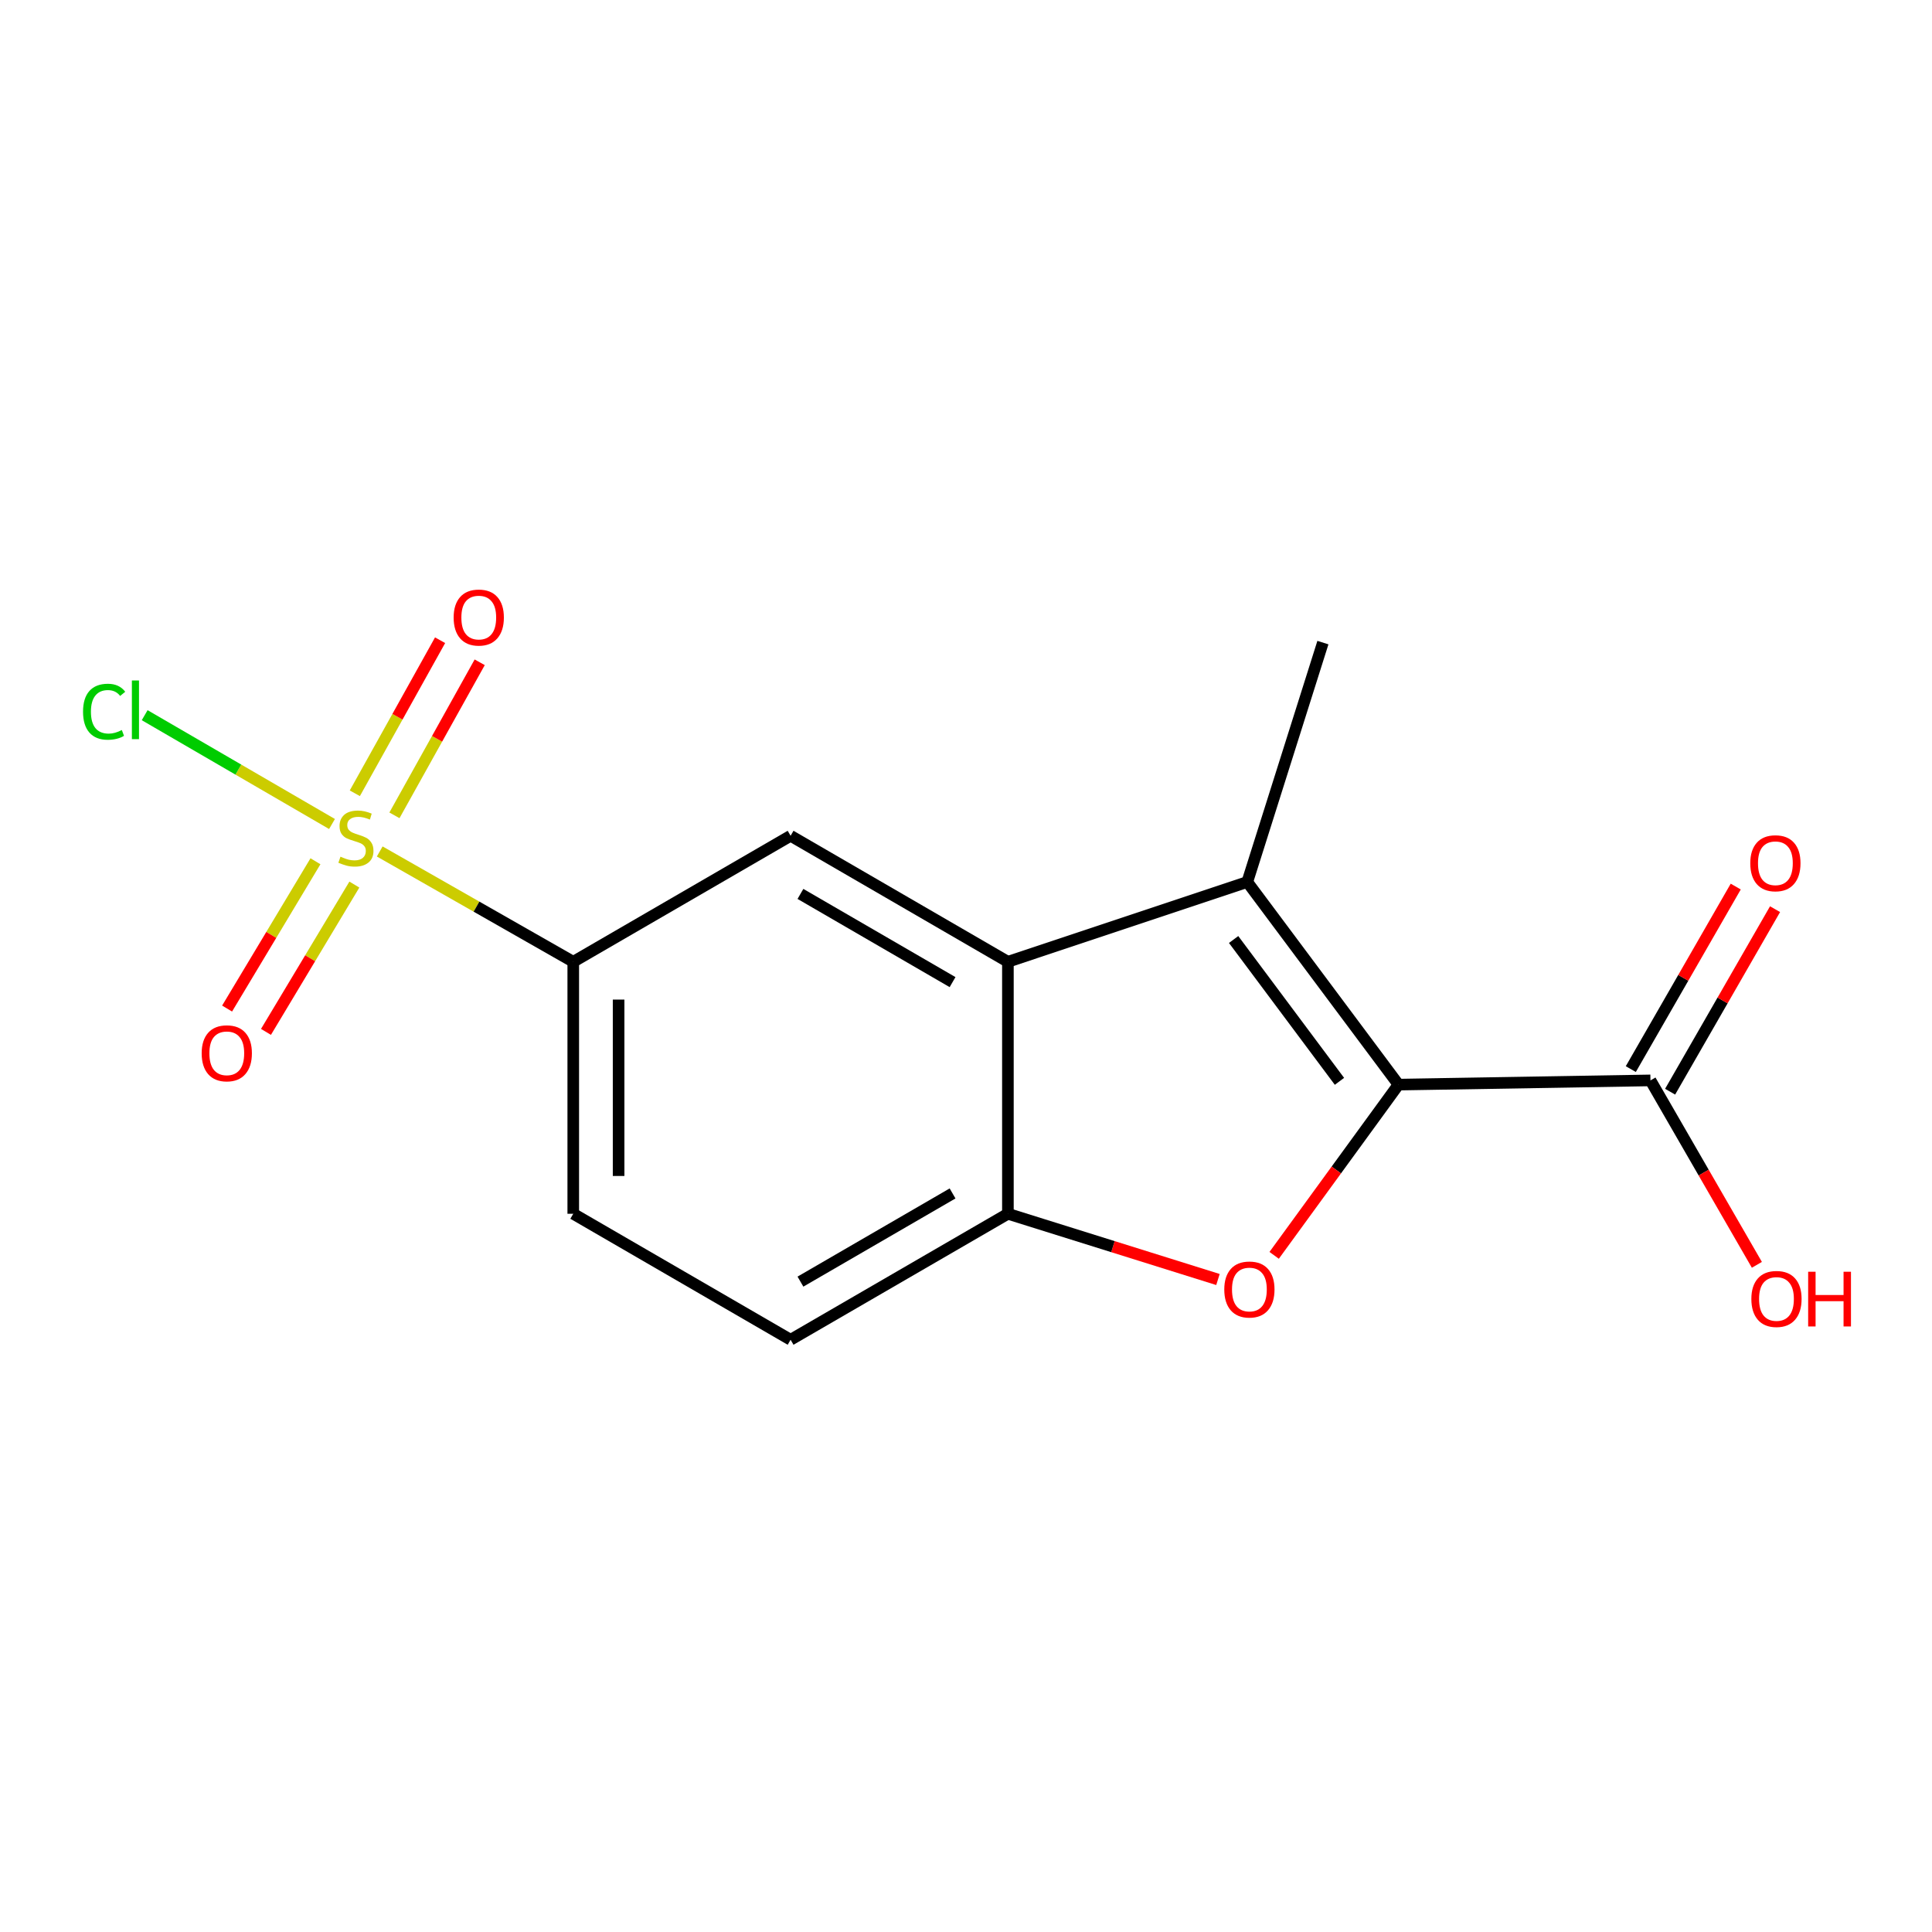 <?xml version='1.0' encoding='iso-8859-1'?>
<svg version='1.1' baseProfile='full'
              xmlns='http://www.w3.org/2000/svg'
                      xmlns:rdkit='http://www.rdkit.org/xml'
                      xmlns:xlink='http://www.w3.org/1999/xlink'
                  xml:space='preserve'
width='1000px' height='1000px' viewBox='0 0 1000 1000'>
<!-- END OF HEADER -->
<rect style='opacity:1.0;fill:#FFFFFF;stroke:none' width='1000' height='1000' x='0' y='0'> </rect>
<path class='bond-1' d='M 723.854,561.391 L 645.591,456.514' style='fill:none;fill-rule:evenodd;stroke:#000000;stroke-width:6px;stroke-linecap:butt;stroke-linejoin:miter;stroke-opacity:1' />
<path class='bond-1' d='M 693.304,559.697 L 638.52,486.283' style='fill:none;fill-rule:evenodd;stroke:#000000;stroke-width:6px;stroke-linecap:butt;stroke-linejoin:miter;stroke-opacity:1' />
<path class='bond-2' d='M 723.854,561.391 L 691.677,605.579' style='fill:none;fill-rule:evenodd;stroke:#000000;stroke-width:6px;stroke-linecap:butt;stroke-linejoin:miter;stroke-opacity:1' />
<path class='bond-2' d='M 691.677,605.579 L 659.5,649.766' style='fill:none;fill-rule:evenodd;stroke:#FF0000;stroke-width:6px;stroke-linecap:butt;stroke-linejoin:miter;stroke-opacity:1' />
<path class='bond-7' d='M 723.854,561.391 L 854.276,559.213' style='fill:none;fill-rule:evenodd;stroke:#000000;stroke-width:6px;stroke-linecap:butt;stroke-linejoin:miter;stroke-opacity:1' />
<path class='bond-0' d='M 196.542,440.716 L 246.63,469.27' style='fill:none;fill-rule:evenodd;stroke:#CCCC00;stroke-width:6px;stroke-linecap:butt;stroke-linejoin:miter;stroke-opacity:1' />
<path class='bond-0' d='M 246.63,469.27 L 296.717,497.823' style='fill:none;fill-rule:evenodd;stroke:#000000;stroke-width:6px;stroke-linecap:butt;stroke-linejoin:miter;stroke-opacity:1' />
<path class='bond-8' d='M 204.162,422.019 L 226.228,382.409' style='fill:none;fill-rule:evenodd;stroke:#CCCC00;stroke-width:6px;stroke-linecap:butt;stroke-linejoin:miter;stroke-opacity:1' />
<path class='bond-8' d='M 226.228,382.409 L 248.293,342.799' style='fill:none;fill-rule:evenodd;stroke:#FF0000;stroke-width:6px;stroke-linecap:butt;stroke-linejoin:miter;stroke-opacity:1' />
<path class='bond-8' d='M 183.658,410.597 L 205.723,370.987' style='fill:none;fill-rule:evenodd;stroke:#CCCC00;stroke-width:6px;stroke-linecap:butt;stroke-linejoin:miter;stroke-opacity:1' />
<path class='bond-8' d='M 205.723,370.987 L 227.789,331.377' style='fill:none;fill-rule:evenodd;stroke:#FF0000;stroke-width:6px;stroke-linecap:butt;stroke-linejoin:miter;stroke-opacity:1' />
<path class='bond-9' d='M 163.285,445.785 L 140.415,483.906' style='fill:none;fill-rule:evenodd;stroke:#CCCC00;stroke-width:6px;stroke-linecap:butt;stroke-linejoin:miter;stroke-opacity:1' />
<path class='bond-9' d='M 140.415,483.906 L 117.544,522.027' style='fill:none;fill-rule:evenodd;stroke:#FF0000;stroke-width:6px;stroke-linecap:butt;stroke-linejoin:miter;stroke-opacity:1' />
<path class='bond-9' d='M 183.412,457.86 L 160.541,495.981' style='fill:none;fill-rule:evenodd;stroke:#CCCC00;stroke-width:6px;stroke-linecap:butt;stroke-linejoin:miter;stroke-opacity:1' />
<path class='bond-9' d='M 160.541,495.981 L 137.67,534.103' style='fill:none;fill-rule:evenodd;stroke:#FF0000;stroke-width:6px;stroke-linecap:butt;stroke-linejoin:miter;stroke-opacity:1' />
<path class='bond-10' d='M 171.845,426.503 L 123.365,398.341' style='fill:none;fill-rule:evenodd;stroke:#CCCC00;stroke-width:6px;stroke-linecap:butt;stroke-linejoin:miter;stroke-opacity:1' />
<path class='bond-10' d='M 123.365,398.341 L 74.884,370.179' style='fill:none;fill-rule:evenodd;stroke:#00CC00;stroke-width:6px;stroke-linecap:butt;stroke-linejoin:miter;stroke-opacity:1' />
<path class='bond-3' d='M 645.591,456.514 L 521.689,497.823' style='fill:none;fill-rule:evenodd;stroke:#000000;stroke-width:6px;stroke-linecap:butt;stroke-linejoin:miter;stroke-opacity:1' />
<path class='bond-15' d='M 645.591,456.514 L 684.736,332.612' style='fill:none;fill-rule:evenodd;stroke:#000000;stroke-width:6px;stroke-linecap:butt;stroke-linejoin:miter;stroke-opacity:1' />
<path class='bond-4' d='M 630.412,662.27 L 576.05,645.258' style='fill:none;fill-rule:evenodd;stroke:#FF0000;stroke-width:6px;stroke-linecap:butt;stroke-linejoin:miter;stroke-opacity:1' />
<path class='bond-4' d='M 576.05,645.258 L 521.689,628.245' style='fill:none;fill-rule:evenodd;stroke:#000000;stroke-width:6px;stroke-linecap:butt;stroke-linejoin:miter;stroke-opacity:1' />
<path class='bond-6' d='M 521.689,497.823 L 409.21,432.599' style='fill:none;fill-rule:evenodd;stroke:#000000;stroke-width:6px;stroke-linecap:butt;stroke-linejoin:miter;stroke-opacity:1' />
<path class='bond-6' d='M 493.043,508.344 L 414.307,462.687' style='fill:none;fill-rule:evenodd;stroke:#000000;stroke-width:6px;stroke-linecap:butt;stroke-linejoin:miter;stroke-opacity:1' />
<path class='bond-16' d='M 521.689,497.823 L 521.689,628.245' style='fill:none;fill-rule:evenodd;stroke:#000000;stroke-width:6px;stroke-linecap:butt;stroke-linejoin:miter;stroke-opacity:1' />
<path class='bond-11' d='M 521.689,628.245 L 409.21,693.456' style='fill:none;fill-rule:evenodd;stroke:#000000;stroke-width:6px;stroke-linecap:butt;stroke-linejoin:miter;stroke-opacity:1' />
<path class='bond-11' d='M 493.045,617.721 L 414.309,663.369' style='fill:none;fill-rule:evenodd;stroke:#000000;stroke-width:6px;stroke-linecap:butt;stroke-linejoin:miter;stroke-opacity:1' />
<path class='bond-5' d='M 296.717,497.823 L 409.21,432.599' style='fill:none;fill-rule:evenodd;stroke:#000000;stroke-width:6px;stroke-linecap:butt;stroke-linejoin:miter;stroke-opacity:1' />
<path class='bond-17' d='M 296.717,497.823 L 296.717,628.245' style='fill:none;fill-rule:evenodd;stroke:#000000;stroke-width:6px;stroke-linecap:butt;stroke-linejoin:miter;stroke-opacity:1' />
<path class='bond-17' d='M 320.188,517.386 L 320.188,608.682' style='fill:none;fill-rule:evenodd;stroke:#000000;stroke-width:6px;stroke-linecap:butt;stroke-linejoin:miter;stroke-opacity:1' />
<path class='bond-12' d='M 864.45,565.062 L 891.607,517.824' style='fill:none;fill-rule:evenodd;stroke:#000000;stroke-width:6px;stroke-linecap:butt;stroke-linejoin:miter;stroke-opacity:1' />
<path class='bond-12' d='M 891.607,517.824 L 918.764,470.587' style='fill:none;fill-rule:evenodd;stroke:#FF0000;stroke-width:6px;stroke-linecap:butt;stroke-linejoin:miter;stroke-opacity:1' />
<path class='bond-12' d='M 844.102,553.364 L 871.259,506.126' style='fill:none;fill-rule:evenodd;stroke:#000000;stroke-width:6px;stroke-linecap:butt;stroke-linejoin:miter;stroke-opacity:1' />
<path class='bond-12' d='M 871.259,506.126 L 898.415,458.888' style='fill:none;fill-rule:evenodd;stroke:#FF0000;stroke-width:6px;stroke-linecap:butt;stroke-linejoin:miter;stroke-opacity:1' />
<path class='bond-14' d='M 854.276,559.213 L 881.816,606.942' style='fill:none;fill-rule:evenodd;stroke:#000000;stroke-width:6px;stroke-linecap:butt;stroke-linejoin:miter;stroke-opacity:1' />
<path class='bond-14' d='M 881.816,606.942 L 909.355,654.671' style='fill:none;fill-rule:evenodd;stroke:#FF0000;stroke-width:6px;stroke-linecap:butt;stroke-linejoin:miter;stroke-opacity:1' />
<path class='bond-13' d='M 409.21,693.456 L 296.717,628.245' style='fill:none;fill-rule:evenodd;stroke:#000000;stroke-width:6px;stroke-linecap:butt;stroke-linejoin:miter;stroke-opacity:1' />
<path  class='atom-1' d='M 176.225 443.414
Q 176.545 443.534, 177.865 444.094
Q 179.185 444.654, 180.625 445.014
Q 182.105 445.334, 183.545 445.334
Q 186.225 445.334, 187.785 444.054
Q 189.345 442.734, 189.345 440.454
Q 189.345 438.894, 188.545 437.934
Q 187.785 436.974, 186.585 436.454
Q 185.385 435.934, 183.385 435.334
Q 180.865 434.574, 179.345 433.854
Q 177.865 433.134, 176.785 431.614
Q 175.745 430.094, 175.745 427.534
Q 175.745 423.974, 178.145 421.774
Q 180.585 419.574, 185.385 419.574
Q 188.665 419.574, 192.385 421.134
L 191.465 424.214
Q 188.065 422.814, 185.505 422.814
Q 182.745 422.814, 181.225 423.974
Q 179.705 425.094, 179.745 427.054
Q 179.745 428.574, 180.505 429.494
Q 181.305 430.414, 182.425 430.934
Q 183.585 431.454, 185.505 432.054
Q 188.065 432.854, 189.585 433.654
Q 191.105 434.454, 192.185 436.094
Q 193.305 437.694, 193.305 440.454
Q 193.305 444.374, 190.665 446.494
Q 188.065 448.574, 183.705 448.574
Q 181.185 448.574, 179.265 448.014
Q 177.385 447.494, 175.145 446.574
L 176.225 443.414
' fill='#CCCC00'/>
<path  class='atom-3' d='M 633.686 667.444
Q 633.686 660.644, 637.046 656.844
Q 640.406 653.044, 646.686 653.044
Q 652.966 653.044, 656.326 656.844
Q 659.686 660.644, 659.686 667.444
Q 659.686 674.324, 656.286 678.244
Q 652.886 682.124, 646.686 682.124
Q 640.446 682.124, 637.046 678.244
Q 633.686 674.364, 633.686 667.444
M 646.686 678.924
Q 651.006 678.924, 653.326 676.044
Q 655.686 673.124, 655.686 667.444
Q 655.686 661.884, 653.326 659.084
Q 651.006 656.244, 646.686 656.244
Q 642.366 656.244, 640.006 659.044
Q 637.686 661.844, 637.686 667.444
Q 637.686 673.164, 640.006 676.044
Q 642.366 678.924, 646.686 678.924
' fill='#FF0000'/>
<path  class='atom-9' d='M 234.806 319.639
Q 234.806 312.839, 238.166 309.039
Q 241.526 305.239, 247.806 305.239
Q 254.086 305.239, 257.446 309.039
Q 260.806 312.839, 260.806 319.639
Q 260.806 326.519, 257.406 330.439
Q 254.006 334.319, 247.806 334.319
Q 241.566 334.319, 238.166 330.439
Q 234.806 326.559, 234.806 319.639
M 247.806 331.119
Q 252.126 331.119, 254.446 328.239
Q 256.806 325.319, 256.806 319.639
Q 256.806 314.079, 254.446 311.279
Q 252.126 308.439, 247.806 308.439
Q 243.486 308.439, 241.126 311.239
Q 238.806 314.039, 238.806 319.639
Q 238.806 325.359, 241.126 328.239
Q 243.486 331.119, 247.806 331.119
' fill='#FF0000'/>
<path  class='atom-10' d='M 104.384 545.184
Q 104.384 538.384, 107.744 534.584
Q 111.104 530.784, 117.384 530.784
Q 123.664 530.784, 127.024 534.584
Q 130.384 538.384, 130.384 545.184
Q 130.384 552.064, 126.984 555.984
Q 123.584 559.864, 117.384 559.864
Q 111.144 559.864, 107.744 555.984
Q 104.384 552.104, 104.384 545.184
M 117.384 556.664
Q 121.704 556.664, 124.024 553.784
Q 126.384 550.864, 126.384 545.184
Q 126.384 539.624, 124.024 536.824
Q 121.704 533.984, 117.384 533.984
Q 113.064 533.984, 110.704 536.784
Q 108.384 539.584, 108.384 545.184
Q 108.384 550.904, 110.704 553.784
Q 113.064 556.664, 117.384 556.664
' fill='#FF0000'/>
<path  class='atom-11' d='M 42.983 368.381
Q 42.983 361.341, 46.263 357.661
Q 49.583 353.941, 55.863 353.941
Q 61.703 353.941, 64.823 358.061
L 62.183 360.221
Q 59.903 357.221, 55.863 357.221
Q 51.583 357.221, 49.303 360.101
Q 47.063 362.941, 47.063 368.381
Q 47.063 373.981, 49.383 376.861
Q 51.743 379.741, 56.303 379.741
Q 59.423 379.741, 63.063 377.861
L 64.183 380.861
Q 62.703 381.821, 60.463 382.381
Q 58.223 382.941, 55.743 382.941
Q 49.583 382.941, 46.263 379.181
Q 42.983 375.421, 42.983 368.381
' fill='#00CC00'/>
<path  class='atom-11' d='M 68.263 352.221
L 71.943 352.221
L 71.943 382.581
L 68.263 382.581
L 68.263 352.221
' fill='#00CC00'/>
<path  class='atom-13' d='M 905.939 446.814
Q 905.939 440.014, 909.299 436.214
Q 912.659 432.414, 918.939 432.414
Q 925.219 432.414, 928.579 436.214
Q 931.939 440.014, 931.939 446.814
Q 931.939 453.694, 928.539 457.614
Q 925.139 461.494, 918.939 461.494
Q 912.699 461.494, 909.299 457.614
Q 905.939 453.734, 905.939 446.814
M 918.939 458.294
Q 923.259 458.294, 925.579 455.414
Q 927.939 452.494, 927.939 446.814
Q 927.939 441.254, 925.579 438.454
Q 923.259 435.614, 918.939 435.614
Q 914.619 435.614, 912.259 438.414
Q 909.939 441.214, 909.939 446.814
Q 909.939 452.534, 912.259 455.414
Q 914.619 458.294, 918.939 458.294
' fill='#FF0000'/>
<path  class='atom-15' d='M 906.5 672.333
Q 906.5 665.533, 909.86 661.733
Q 913.22 657.933, 919.5 657.933
Q 925.78 657.933, 929.14 661.733
Q 932.5 665.533, 932.5 672.333
Q 932.5 679.213, 929.1 683.133
Q 925.7 687.013, 919.5 687.013
Q 913.26 687.013, 909.86 683.133
Q 906.5 679.253, 906.5 672.333
M 919.5 683.813
Q 923.82 683.813, 926.14 680.933
Q 928.5 678.013, 928.5 672.333
Q 928.5 666.773, 926.14 663.973
Q 923.82 661.133, 919.5 661.133
Q 915.18 661.133, 912.82 663.933
Q 910.5 666.733, 910.5 672.333
Q 910.5 678.053, 912.82 680.933
Q 915.18 683.813, 919.5 683.813
' fill='#FF0000'/>
<path  class='atom-15' d='M 935.9 658.253
L 939.74 658.253
L 939.74 670.293
L 954.22 670.293
L 954.22 658.253
L 958.06 658.253
L 958.06 686.573
L 954.22 686.573
L 954.22 673.493
L 939.74 673.493
L 939.74 686.573
L 935.9 686.573
L 935.9 658.253
' fill='#FF0000'/>
</svg>
